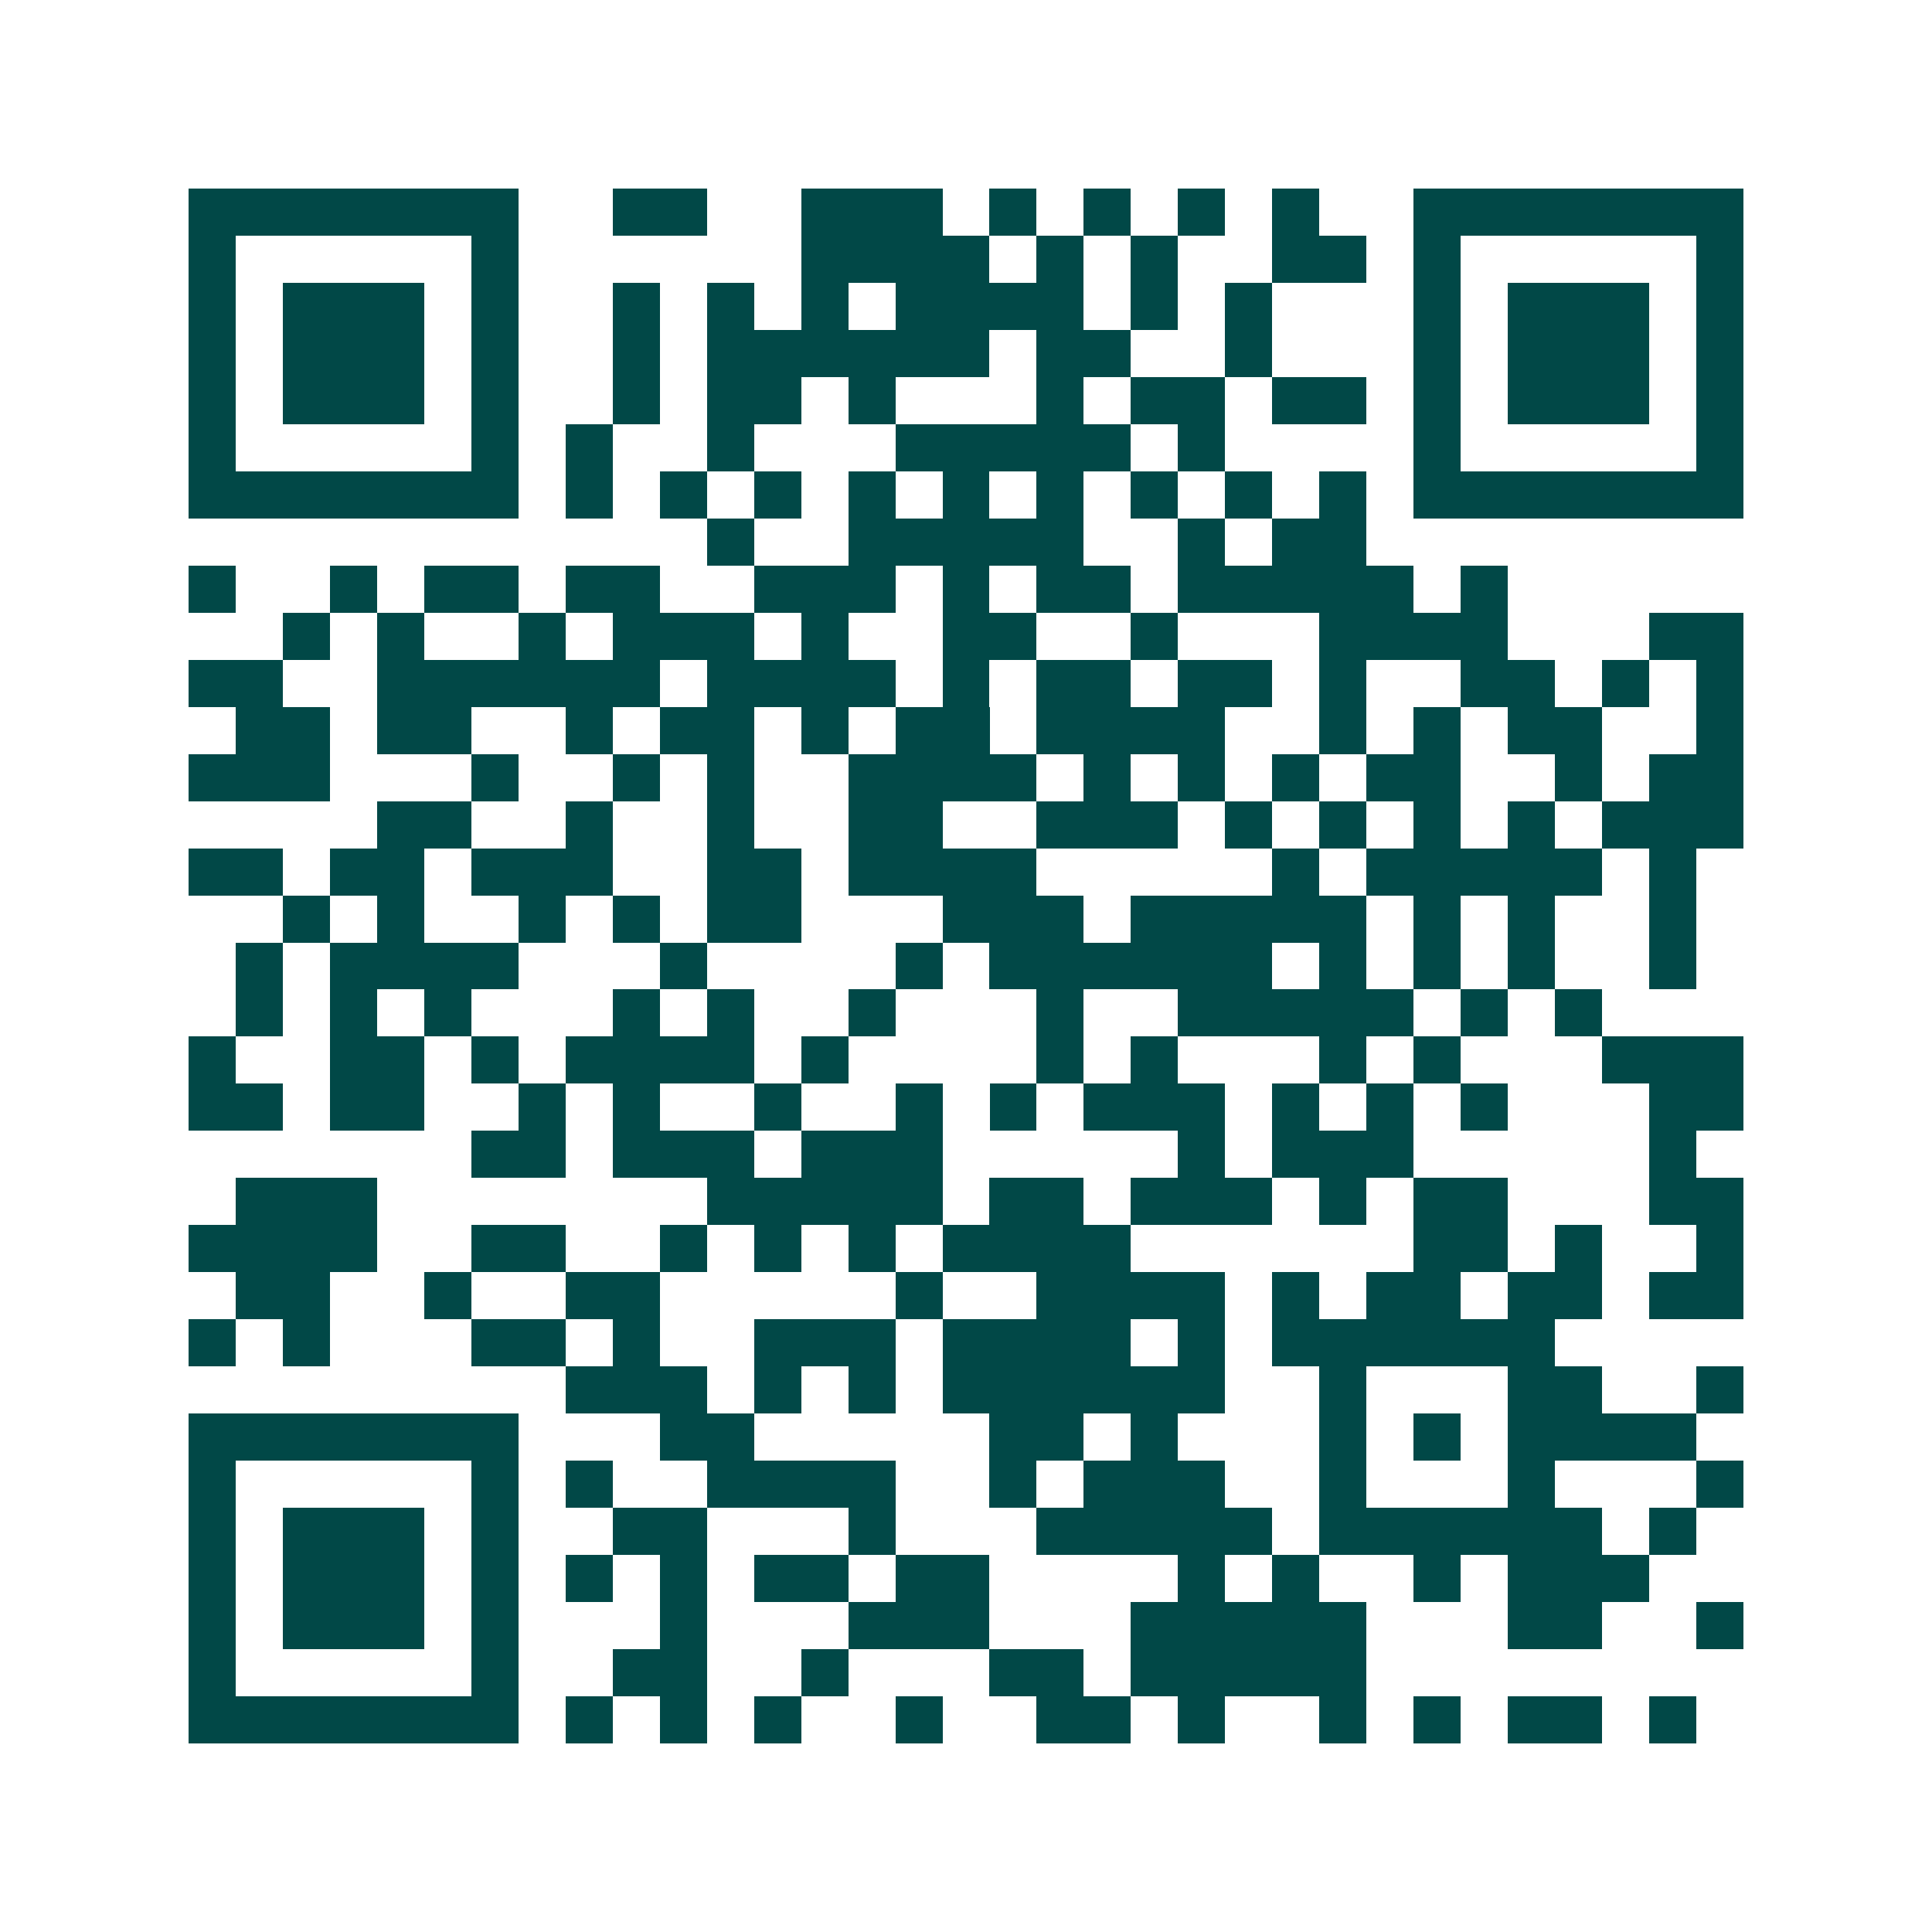 <svg xmlns="http://www.w3.org/2000/svg" width="200" height="200" viewBox="0 0 41 41" shape-rendering="crispEdges"><path fill="#ffffff" d="M0 0h41v41H0z"/><path stroke="#014847" d="M4 4.5h7m2 0h2m2 0h3m1 0h1m1 0h1m1 0h1m1 0h1m2 0h7M4 5.5h1m5 0h1m6 0h4m1 0h1m1 0h1m2 0h2m1 0h1m5 0h1M4 6.5h1m1 0h3m1 0h1m2 0h1m1 0h1m1 0h1m1 0h4m1 0h1m1 0h1m3 0h1m1 0h3m1 0h1M4 7.5h1m1 0h3m1 0h1m2 0h1m1 0h6m1 0h2m2 0h1m3 0h1m1 0h3m1 0h1M4 8.5h1m1 0h3m1 0h1m2 0h1m1 0h2m1 0h1m3 0h1m1 0h2m1 0h2m1 0h1m1 0h3m1 0h1M4 9.5h1m5 0h1m1 0h1m2 0h1m3 0h5m1 0h1m4 0h1m5 0h1M4 10.5h7m1 0h1m1 0h1m1 0h1m1 0h1m1 0h1m1 0h1m1 0h1m1 0h1m1 0h1m1 0h7M15 11.5h1m2 0h5m2 0h1m1 0h2M4 12.5h1m2 0h1m1 0h2m1 0h2m2 0h3m1 0h1m1 0h2m1 0h5m1 0h1M6 13.5h1m1 0h1m2 0h1m1 0h3m1 0h1m2 0h2m2 0h1m3 0h4m3 0h2M4 14.5h2m2 0h6m1 0h4m1 0h1m1 0h2m1 0h2m1 0h1m2 0h2m1 0h1m1 0h1M5 15.5h2m1 0h2m2 0h1m1 0h2m1 0h1m1 0h2m1 0h4m2 0h1m1 0h1m1 0h2m2 0h1M4 16.5h3m3 0h1m2 0h1m1 0h1m2 0h4m1 0h1m1 0h1m1 0h1m1 0h2m2 0h1m1 0h2M8 17.5h2m2 0h1m2 0h1m2 0h2m2 0h3m1 0h1m1 0h1m1 0h1m1 0h1m1 0h3M4 18.5h2m1 0h2m1 0h3m2 0h2m1 0h4m5 0h1m1 0h5m1 0h1M6 19.5h1m1 0h1m2 0h1m1 0h1m1 0h2m3 0h3m1 0h5m1 0h1m1 0h1m2 0h1M5 20.5h1m1 0h4m3 0h1m4 0h1m1 0h6m1 0h1m1 0h1m1 0h1m2 0h1M5 21.5h1m1 0h1m1 0h1m3 0h1m1 0h1m2 0h1m3 0h1m2 0h5m1 0h1m1 0h1M4 22.5h1m2 0h2m1 0h1m1 0h4m1 0h1m4 0h1m1 0h1m3 0h1m1 0h1m3 0h3M4 23.5h2m1 0h2m2 0h1m1 0h1m2 0h1m2 0h1m1 0h1m1 0h3m1 0h1m1 0h1m1 0h1m3 0h2M10 24.5h2m1 0h3m1 0h3m5 0h1m1 0h3m5 0h1M5 25.5h3m7 0h5m1 0h2m1 0h3m1 0h1m1 0h2m3 0h2M4 26.5h4m2 0h2m2 0h1m1 0h1m1 0h1m1 0h4m6 0h2m1 0h1m2 0h1M5 27.5h2m2 0h1m2 0h2m5 0h1m2 0h4m1 0h1m1 0h2m1 0h2m1 0h2M4 28.5h1m1 0h1m3 0h2m1 0h1m2 0h3m1 0h4m1 0h1m1 0h6M12 29.5h3m1 0h1m1 0h1m1 0h6m2 0h1m3 0h2m2 0h1M4 30.5h7m3 0h2m5 0h2m1 0h1m3 0h1m1 0h1m1 0h4M4 31.5h1m5 0h1m1 0h1m2 0h4m2 0h1m1 0h3m2 0h1m3 0h1m3 0h1M4 32.5h1m1 0h3m1 0h1m2 0h2m3 0h1m3 0h5m1 0h6m1 0h1M4 33.5h1m1 0h3m1 0h1m1 0h1m1 0h1m1 0h2m1 0h2m4 0h1m1 0h1m2 0h1m1 0h3M4 34.5h1m1 0h3m1 0h1m3 0h1m3 0h3m3 0h5m3 0h2m2 0h1M4 35.5h1m5 0h1m2 0h2m2 0h1m3 0h2m1 0h5M4 36.5h7m1 0h1m1 0h1m1 0h1m2 0h1m2 0h2m1 0h1m2 0h1m1 0h1m1 0h2m1 0h1"/></svg>
